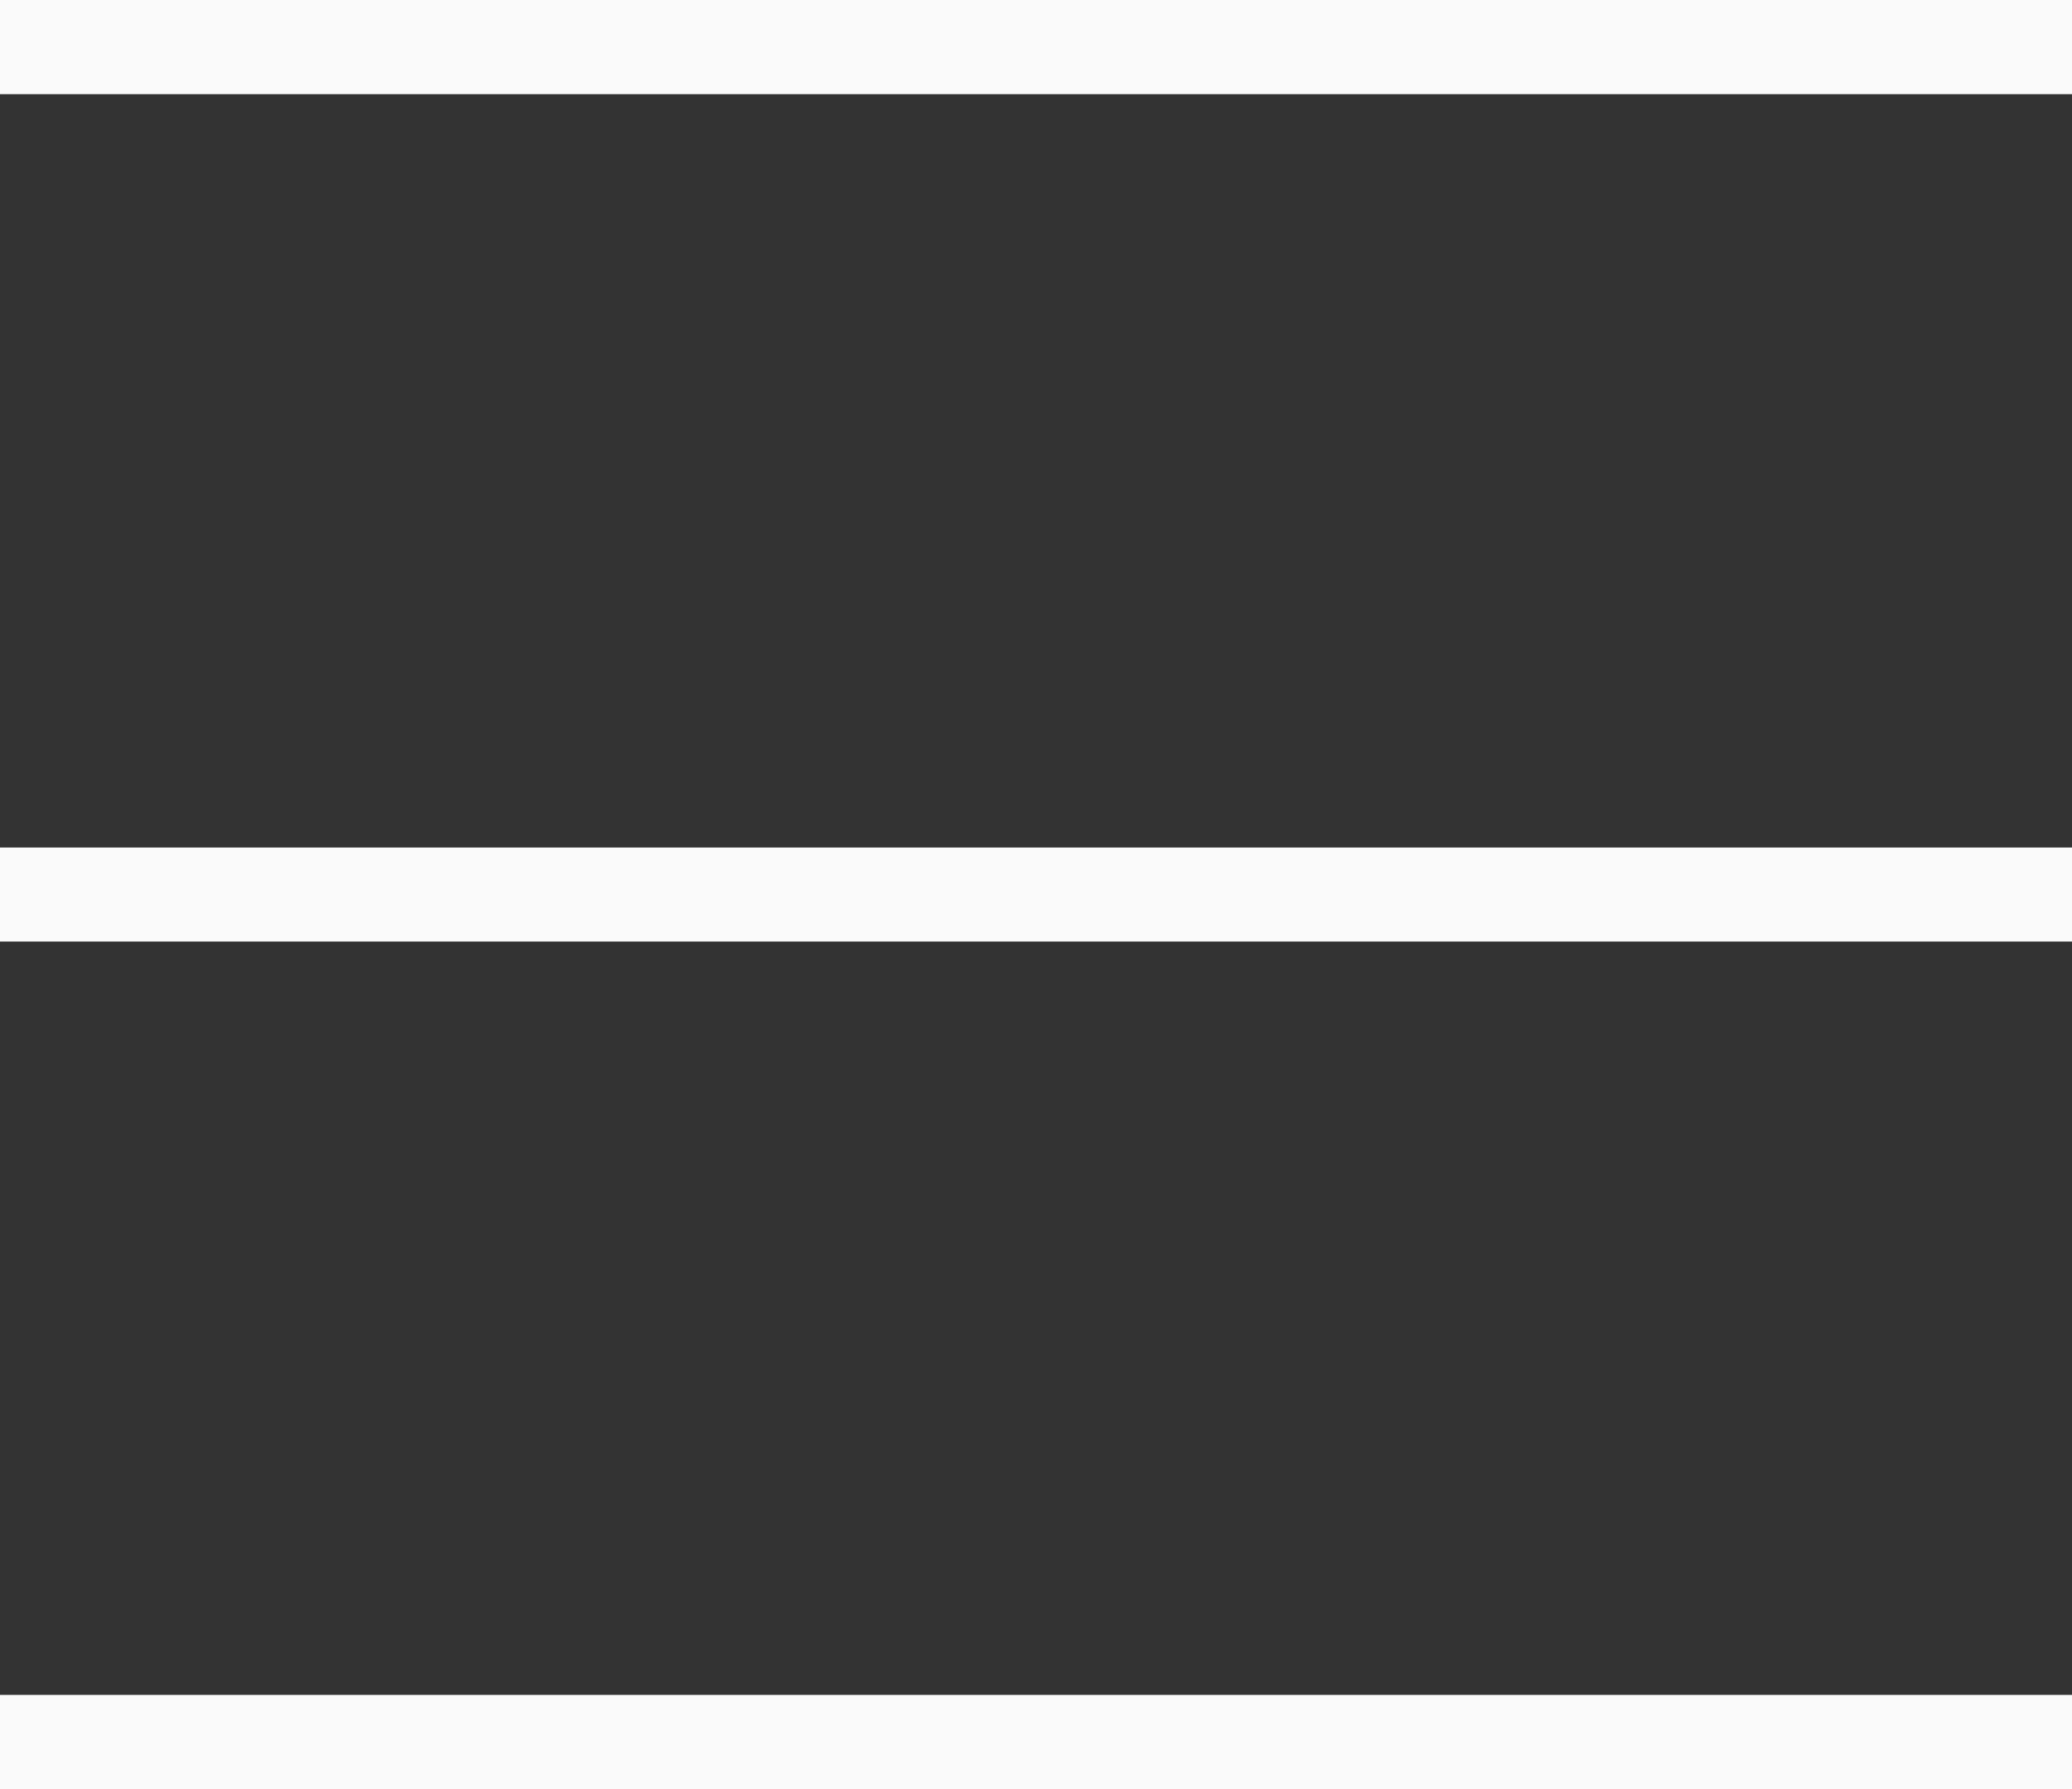<?xml version="1.0" encoding="UTF-8"?> <svg xmlns="http://www.w3.org/2000/svg" width="22" height="19" viewBox="0 0 22 19" fill="none"><rect x="0" y="0" width="22" height="19" fill="#333333" stroke="none"/><path d="M0 0H22V1H0V0Z" fill="#FAFAFA"></path><path d="M0 9H22V10H0V9Z" fill="#FAFAFA"></path><path d="M0 18H22V19H0V18Z" fill="#FAFAFA"></path></svg> 